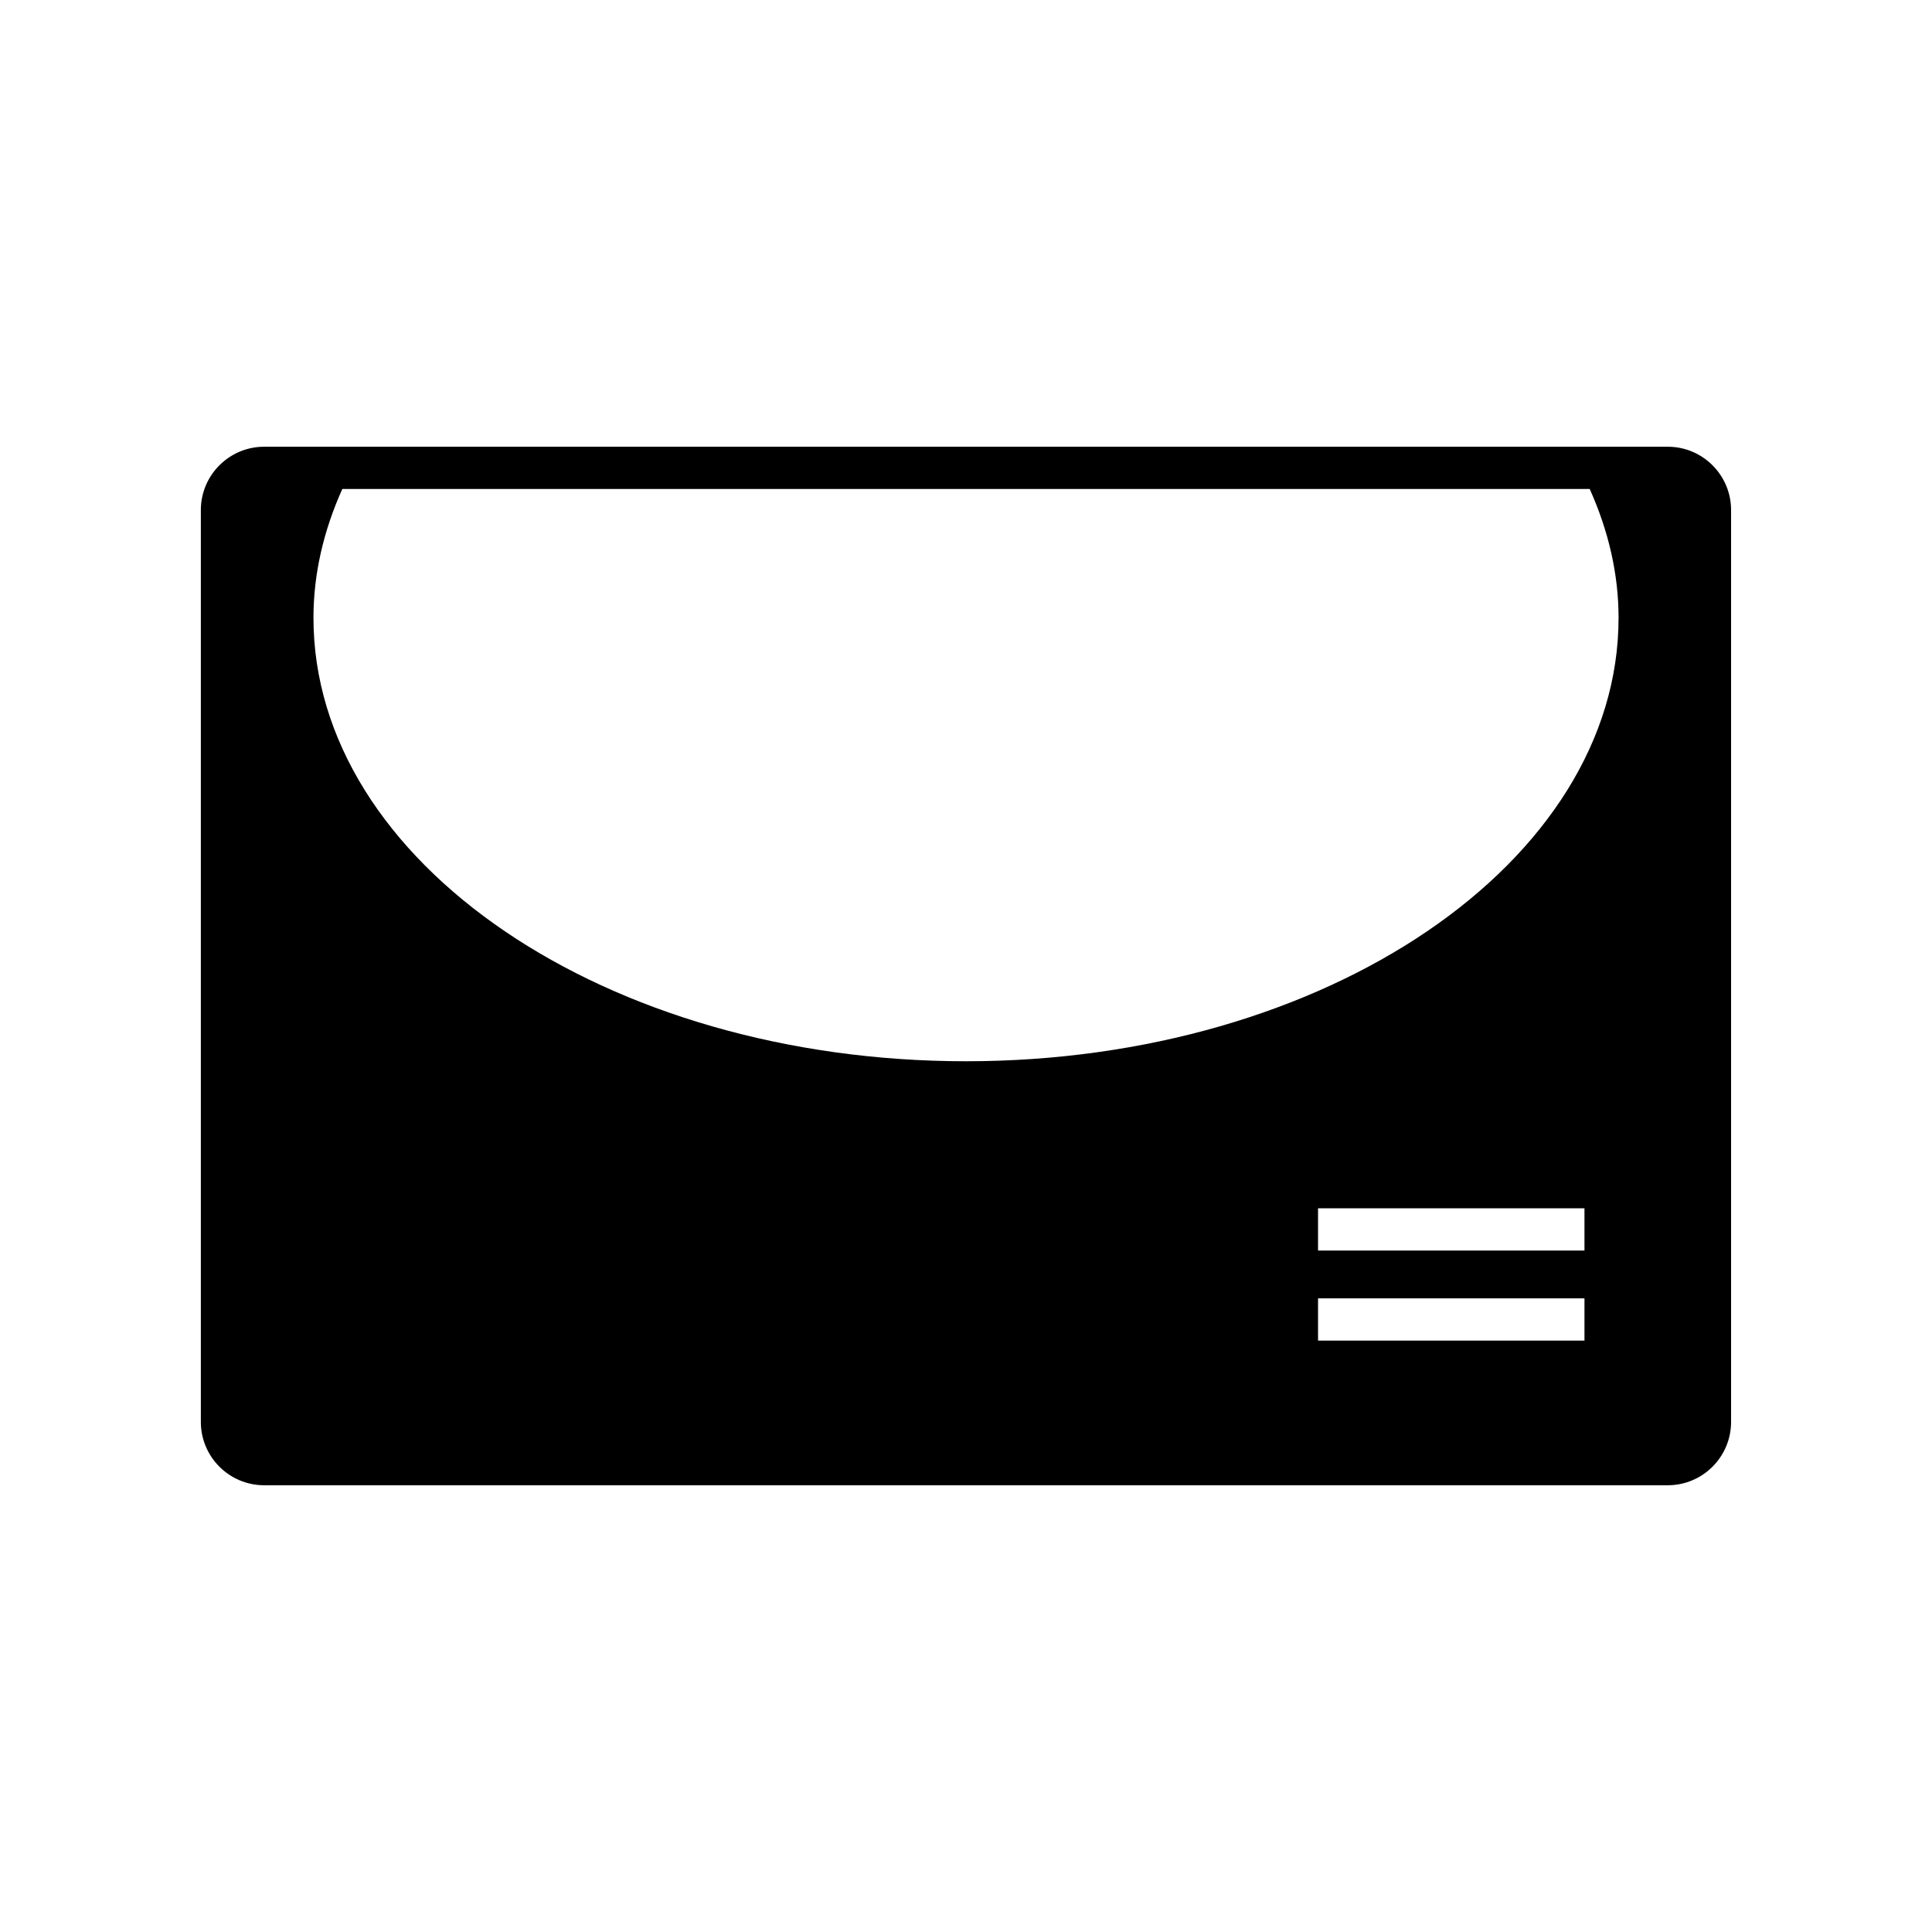 <?xml version="1.0" encoding="UTF-8"?>
<!-- Uploaded to: SVG Repo, www.svgrepo.com, Generator: SVG Repo Mixer Tools -->
<svg fill="#000000" width="800px" height="800px" version="1.1" viewBox="144 144 512 512" xmlns="http://www.w3.org/2000/svg">
 <path d="m585.99 262.39h-371.99c-9.246 0-16.773 7.523-16.773 16.773v241.67c0 9.25 7.523 16.773 16.773 16.773h371.98c9.246 0 16.773-7.523 16.773-16.773v-241.67c0-9.25-7.523-16.773-16.77-16.773zm-22.09 236.88h-70.605v-11.195h70.605zm0-23.859h-70.605v-11.195h70.605zm-163.9-50.168c-95.355 0-172.93-52.715-172.93-117.51 0-11.59 2.652-23.051 7.652-34.152h330.56c4.996 11.098 7.652 22.562 7.652 34.152-0.004 64.793-77.578 117.51-172.93 117.51z"/>
</svg>
